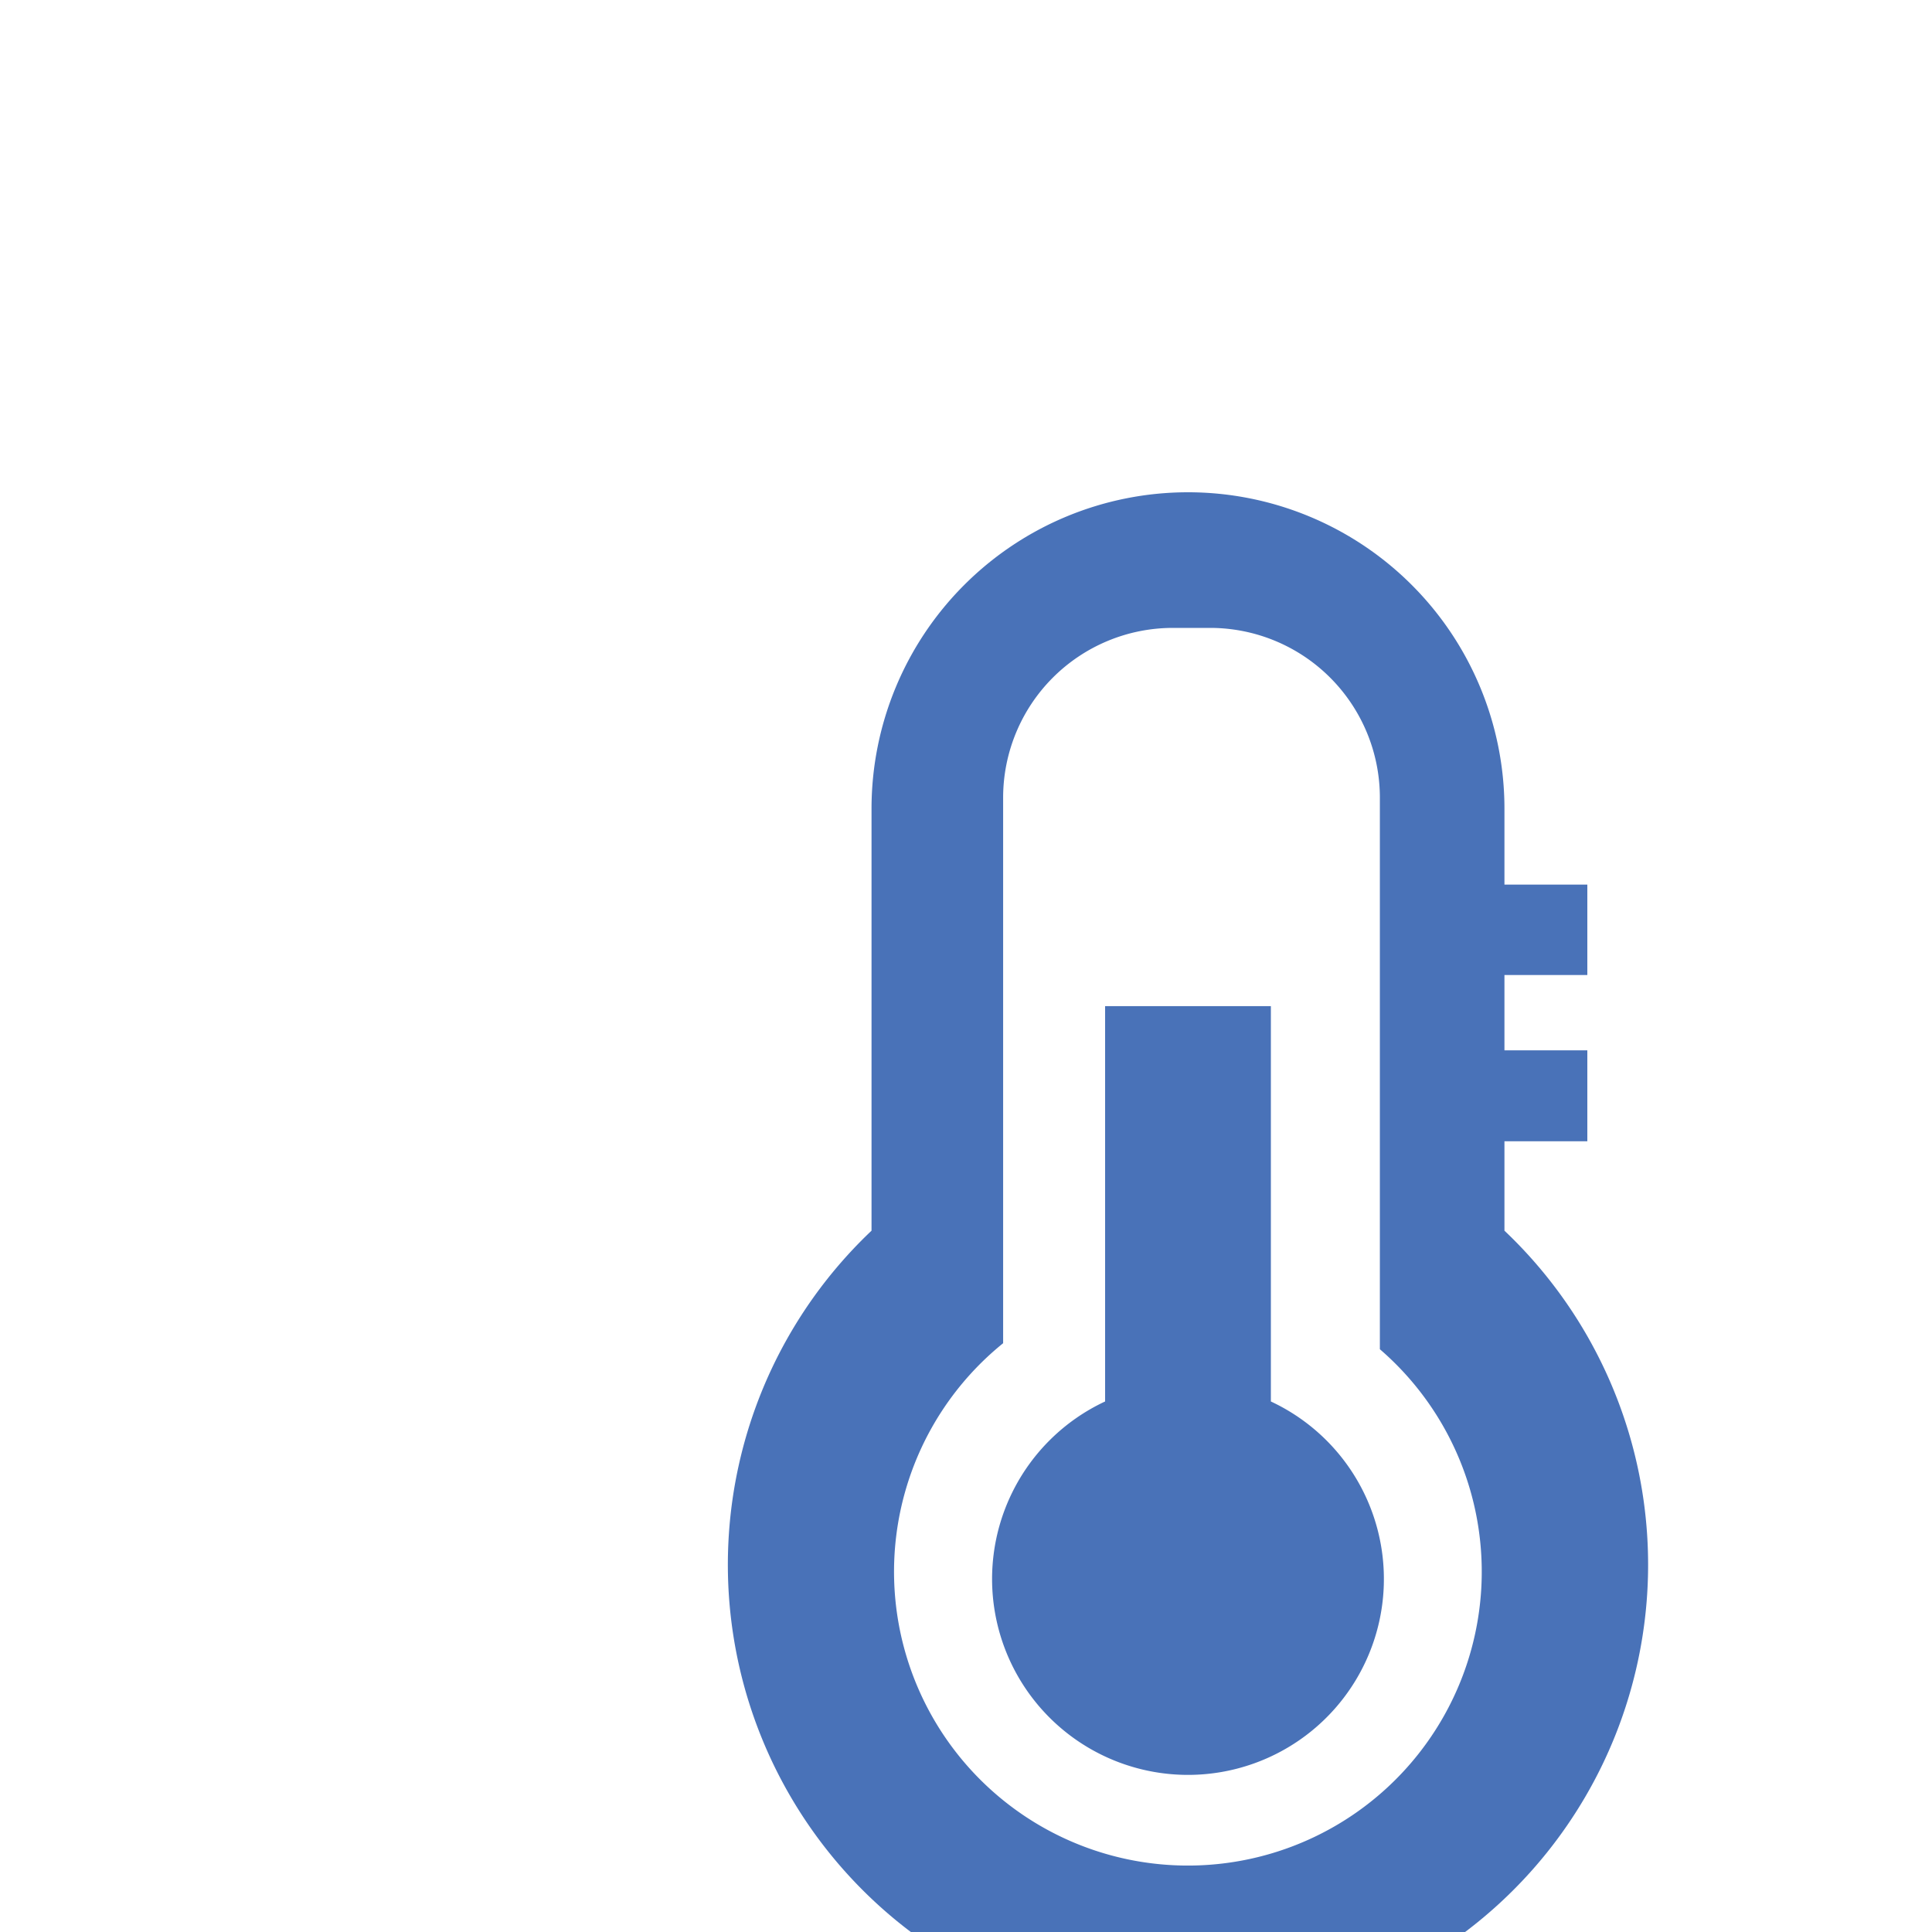 <svg xmlns="http://www.w3.org/2000/svg" class="tc-icon" transform="scale(1.3)" viewBox="0 0 500 500">
  <g id="heat" fill="none" fill-rule="evenodd" stroke="none" stroke-width="1">
    <path id="Combined-Shape" fill="#4972b8" d="M299.5 176.1H316v18h-16.5v15H316v18.1h-16.5V245a91.6 91.6 0 1 1-126 0v-84a63 63 0 0 1 126 0v15.1ZM220 279v-78.7h33V279a39 39 0 1 1-33 0Zm-20.3-11.6a58.5 58.5 0 1 0 75 1.2V158.8A33.8 33.8 0 0 0 241 125h-7.5a33.8 33.8 0 0 0-33.8 33.8v108.5Z"/>
  </g>
</svg>
